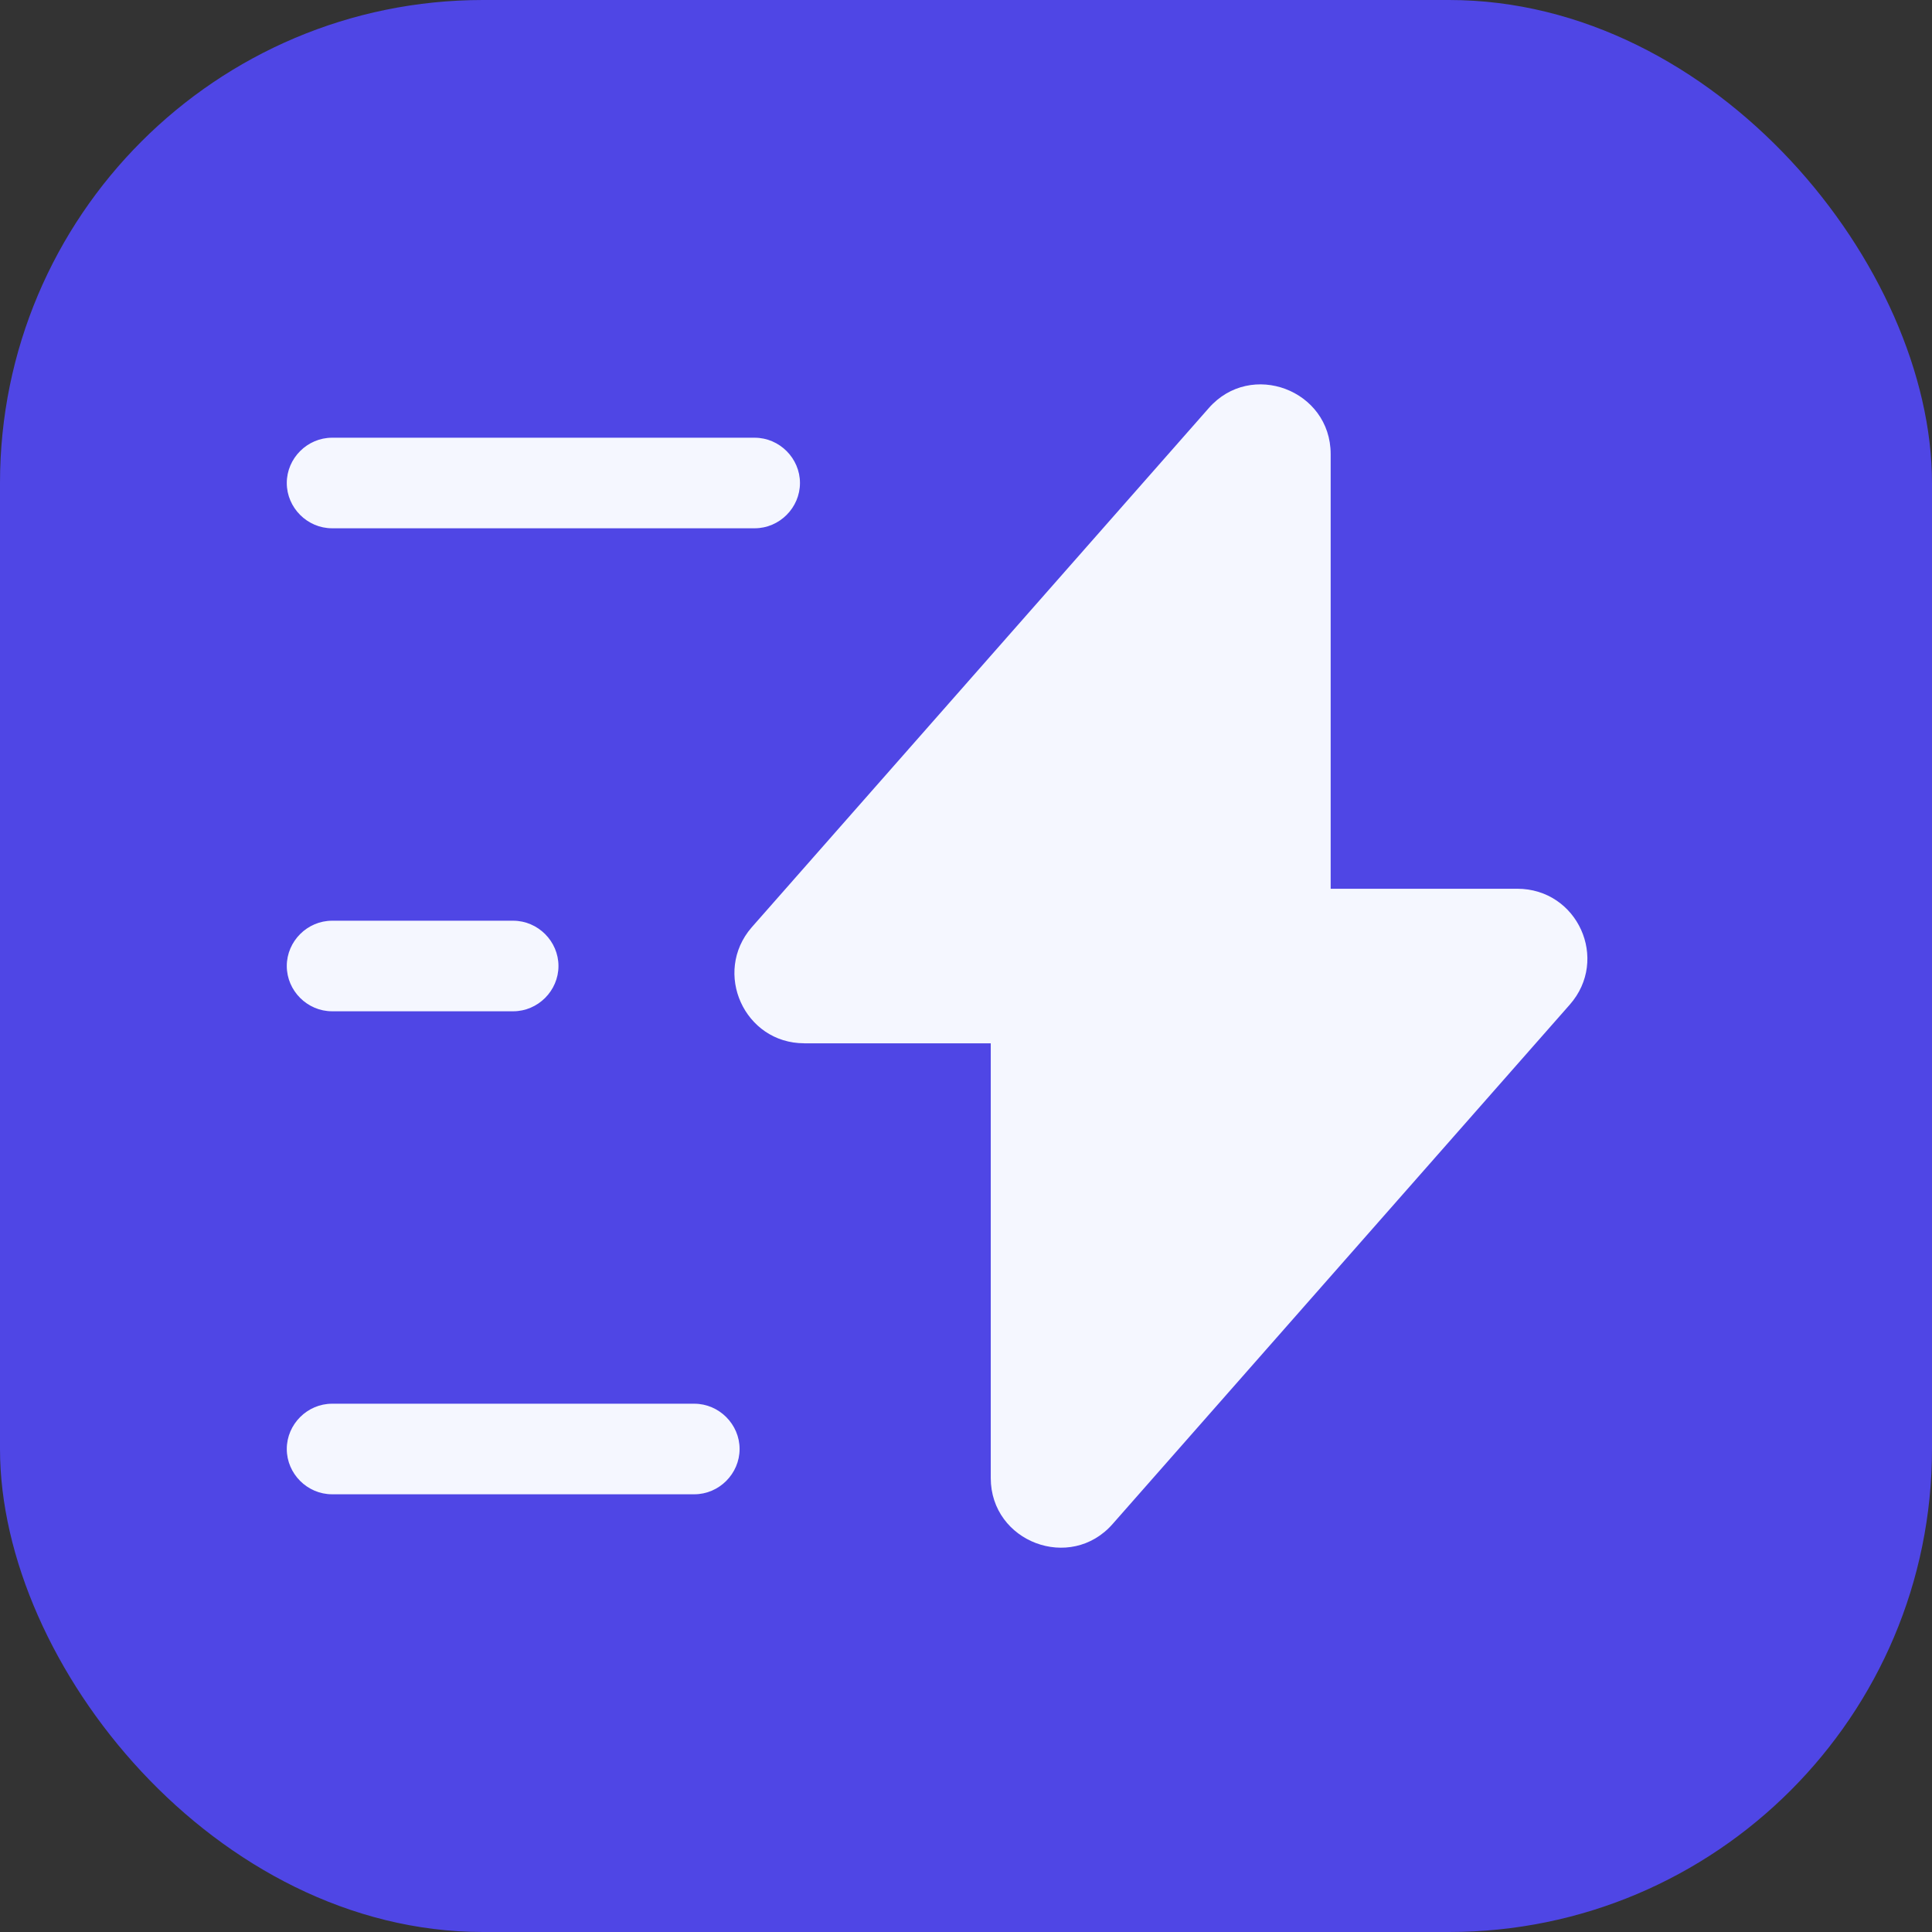 <svg width="64" height="64" fill="none" xmlns="http://www.w3.org/2000/svg"><rect width="100%" height="100%" fill="#333333" stroke="none"/><rect width="64" height="64" rx="16" fill="#4F46E5"/><g clip-path="url(#a)"><mask id="b" style="mask-type:luminance" maskUnits="userSpaceOnUse" x="8" y="8" width="48" height="48"><path d="M56 8H8v48h48V8Z" fill="#fff"/></mask><g mask="url(#b)" fill="#F5F7FF"><path d="M26.64 34.561h6.18v14.4c0 2.12 2.64 3.12 4.04 1.52L52 33.281c1.32-1.5.26-3.84-1.74-3.84h-6.18v-14.4c0-2.12-2.64-3.12-4.04-1.52L24.9 30.72c-1.3 1.5-.24 3.84 1.74 3.84ZM25 17.5H11c-.82 0-1.5-.68-1.5-1.5s.68-1.5 1.5-1.5h14c.82 0 1.5.68 1.5 1.5s-.68 1.5-1.5 1.5ZM23 49.5H11c-.82 0-1.5-.68-1.5-1.5s.68-1.5 1.5-1.5h12c.82 0 1.5.68 1.5 1.5s-.68 1.5-1.5 1.5ZM17 33.5h-6c-.82 0-1.5-.68-1.5-1.5s.68-1.5 1.5-1.5h6c.82 0 1.5.68 1.5 1.5s-.68 1.5-1.5 1.5Z"/></g></g><defs><clipPath id="a"><path fill="#fff" transform="translate(8 8)" d="M0 0h48v48H0z"/></clipPath></defs></svg>